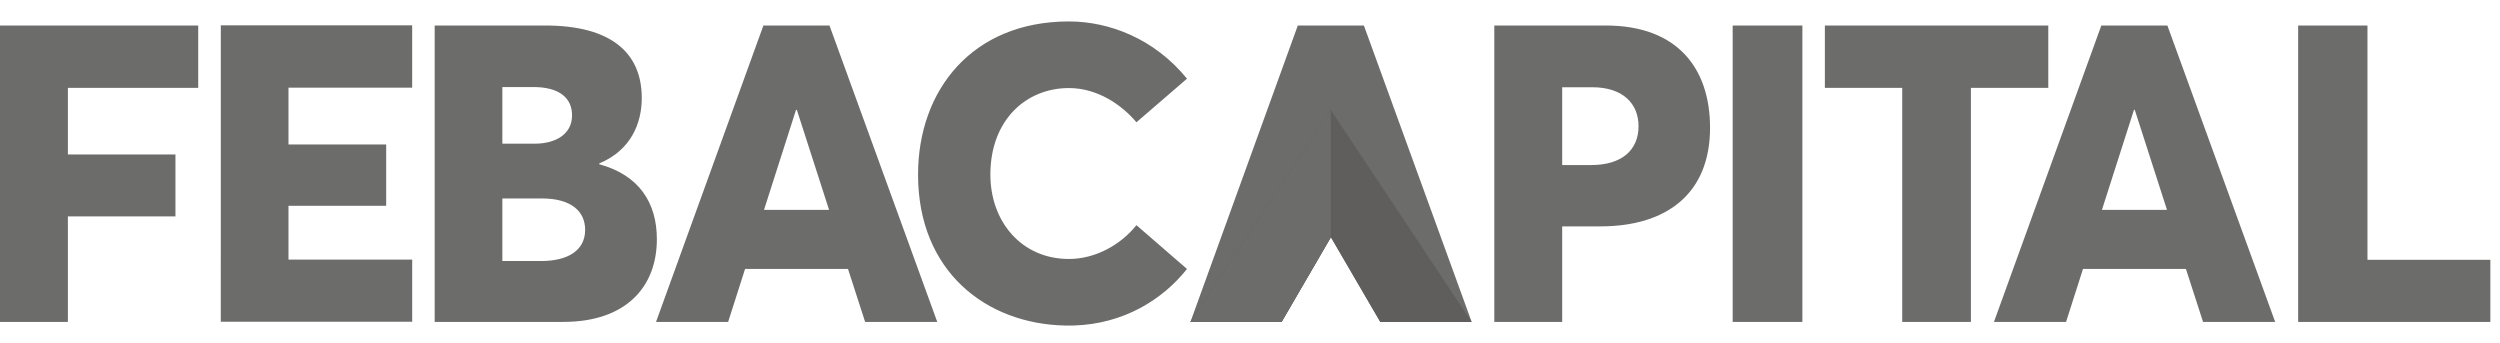<svg width="153" height="21" fill="none" xmlns="http://www.w3.org/2000/svg"><path fill-rule="evenodd" clip-rule="evenodd" d="M65.419 1.312C67.873 1.312 70.646 2.359 72.644 4.815L69.549 7.484C68.674 6.436 67.182 5.389 65.419 5.389C62.793 5.389 60.611 7.346 60.611 10.688C60.611 13.555 62.509 15.849 65.419 15.849C67.034 15.849 68.587 14.988 69.549 13.779L72.644 16.46C71.152 18.342 68.76 19.827 65.725 19.921L65.418 19.925L65.184 19.923C60.34 19.823 56.185 16.602 56.185 10.688C56.185 5.501 59.514 1.312 65.419 1.312ZM33.37 1.561C37.353 1.561 39.276 3.194 39.276 5.999C39.276 7.533 38.623 9.191 36.674 10.002V10.052C39.103 10.712 40.2 12.396 40.2 14.64C40.2 17.557 38.314 19.701 34.468 19.701H26.602V1.561H33.37ZM83.47 1.561L90.066 19.701H84.474L81.45 14.514L78.434 19.701H72.855L79.426 1.561H83.47ZM12.131 1.561V5.377H4.155V9.453H10.738V13.243H4.155V19.701H0V1.561H12.131ZM50.764 1.561L57.36 19.701H52.946L51.898 16.46H45.598L44.562 19.701H40.149L46.72 1.561H50.764ZM98.269 1.561C102.695 1.561 104.655 4.217 104.655 7.82C104.655 11.859 101.992 13.854 97.949 13.854H95.606V19.701H91.451V1.561H98.269ZM110.306 1.561V19.701H106.04V1.561H110.306ZM125.355 1.561V5.376H120.62V19.701H116.416V5.376H111.682V1.561H125.355ZM132.644 1.561L139.241 19.701H134.827L133.779 16.46H127.479L126.443 19.701H122.03L128.601 1.561H132.644ZM144.889 1.561V15.899H152.409V19.701H140.647V1.561H144.889ZM25.225 1.549V5.365H17.655V8.843H23.634V12.596H17.655V15.887H25.226V19.689H13.512L13.513 1.549H25.225ZM33.173 12.146H30.744V15.974H33.173C34.738 15.961 35.811 15.338 35.811 14.066C35.811 12.944 34.973 12.146 33.173 12.146ZM48.767 6.723H48.717L46.757 12.844H50.739L48.767 6.723ZM130.648 6.723H130.598L128.638 12.844H132.62L130.648 6.723ZM97.443 5.339H95.606V10.101L97.381 10.101C99.231 10.101 100.278 9.204 100.278 7.72C100.278 6.361 99.341 5.339 97.443 5.339ZM32.593 5.327H30.744L30.744 8.793H32.729C33.999 8.793 35.01 8.219 35.01 7.059C35.01 6.037 34.283 5.314 32.593 5.327Z" fill="#6C6C6B"/><path fill-rule="evenodd" clip-rule="evenodd" d="M81.45 14.514L84.473 19.701H90.06L81.443 6.723L72.849 19.701H78.433L81.45 14.514Z" fill="#5F5E5C"/><path fill-rule="evenodd" clip-rule="evenodd" d="M81.443 14.525V6.723L72.849 19.701H78.433L81.443 14.525Z" fill="#6C6C6B"/></svg>